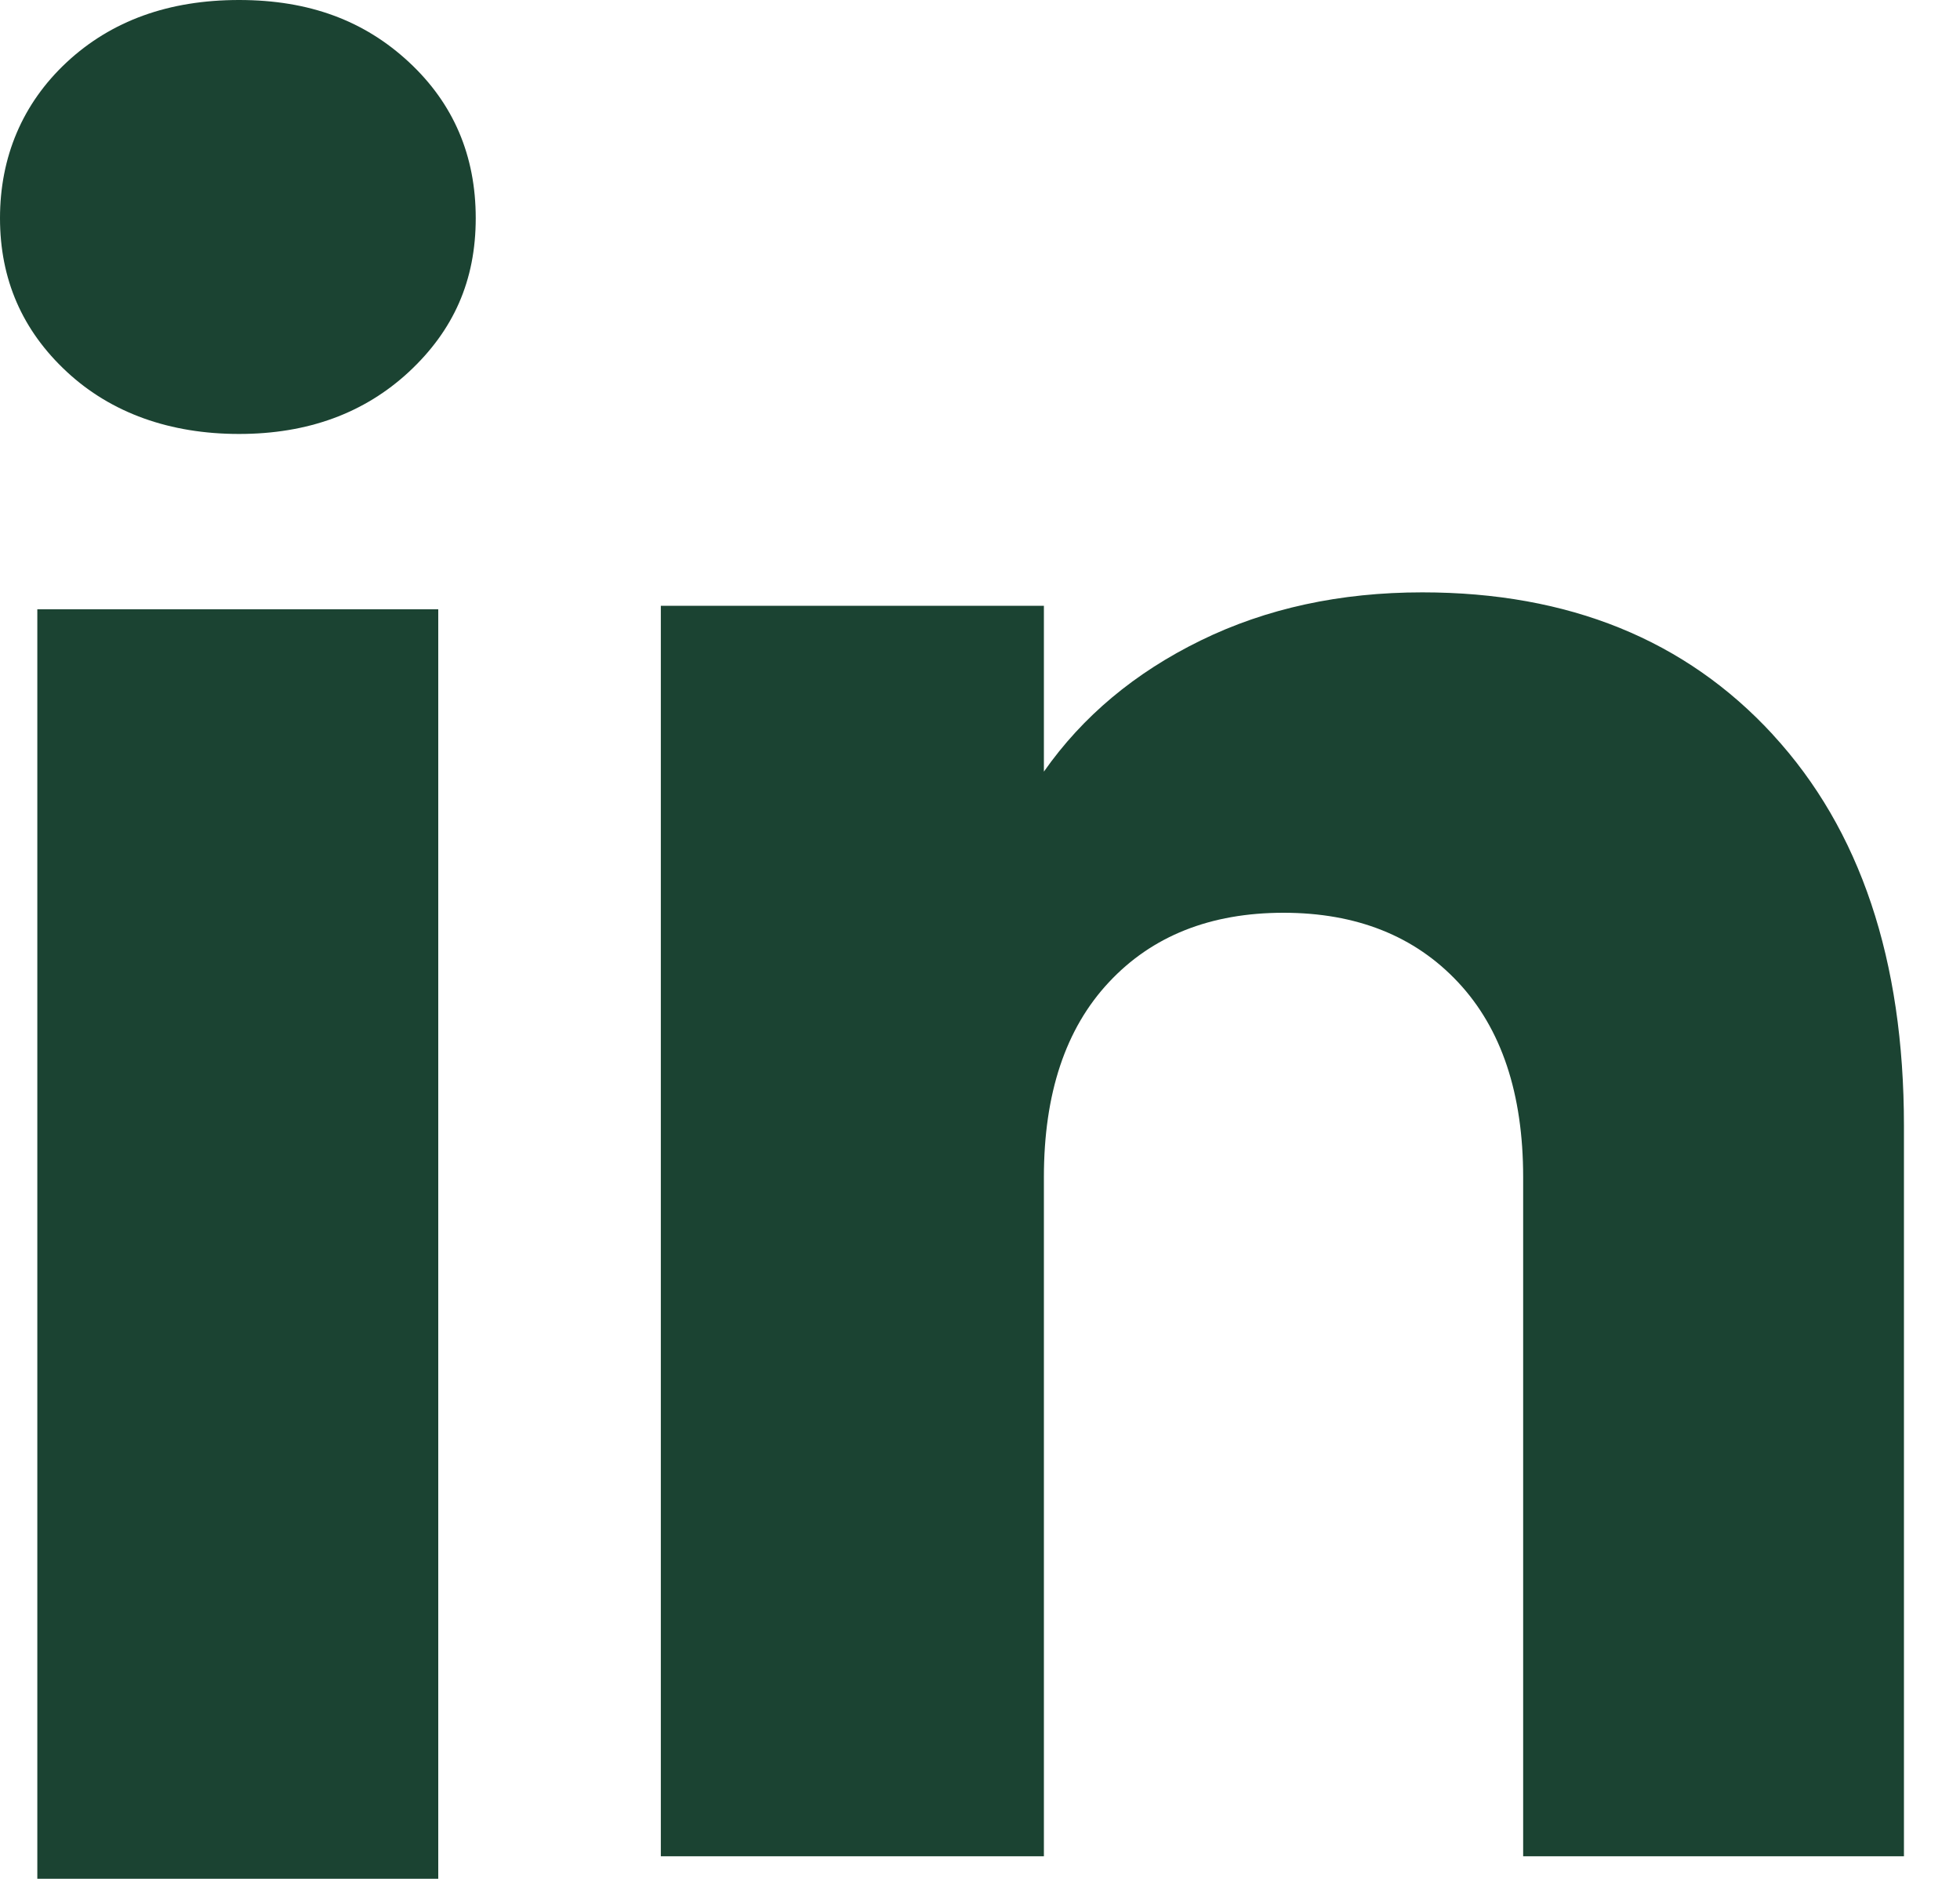 <svg width="25" height="24" viewBox="0 0 25 24" fill="none" xmlns="http://www.w3.org/2000/svg">
<path d="M0.852 4.741C0.283 4.213 0 3.56 0 2.782C0 2.005 0.284 1.322 0.852 0.793C1.42 0.265 2.152 0 3.049 0C3.946 0 4.649 0.265 5.217 0.793C5.785 1.321 6.068 1.985 6.068 2.782C6.068 3.58 5.784 4.213 5.217 4.741C4.648 5.269 3.926 5.534 3.049 5.534C2.172 5.534 1.42 5.269 0.852 4.741ZM5.59 7.77V23.959H0.476V7.77H5.59Z" fill="#1B4332"/>
<path d="M22.613 9.369C23.728 10.58 24.285 12.241 24.285 14.356V23.672H19.428V15.012C19.428 13.946 19.151 13.117 18.599 12.527C18.047 11.937 17.303 11.64 16.371 11.64C15.44 11.64 14.695 11.935 14.143 12.527C13.591 13.117 13.315 13.946 13.315 15.012V23.672H8.429V7.725H13.315V9.84C13.809 9.135 14.476 8.578 15.314 8.168C16.152 7.758 17.094 7.554 18.142 7.554C20.009 7.554 21.5 8.159 22.613 9.368V9.369Z" fill="#1B4332"/>
</svg>

